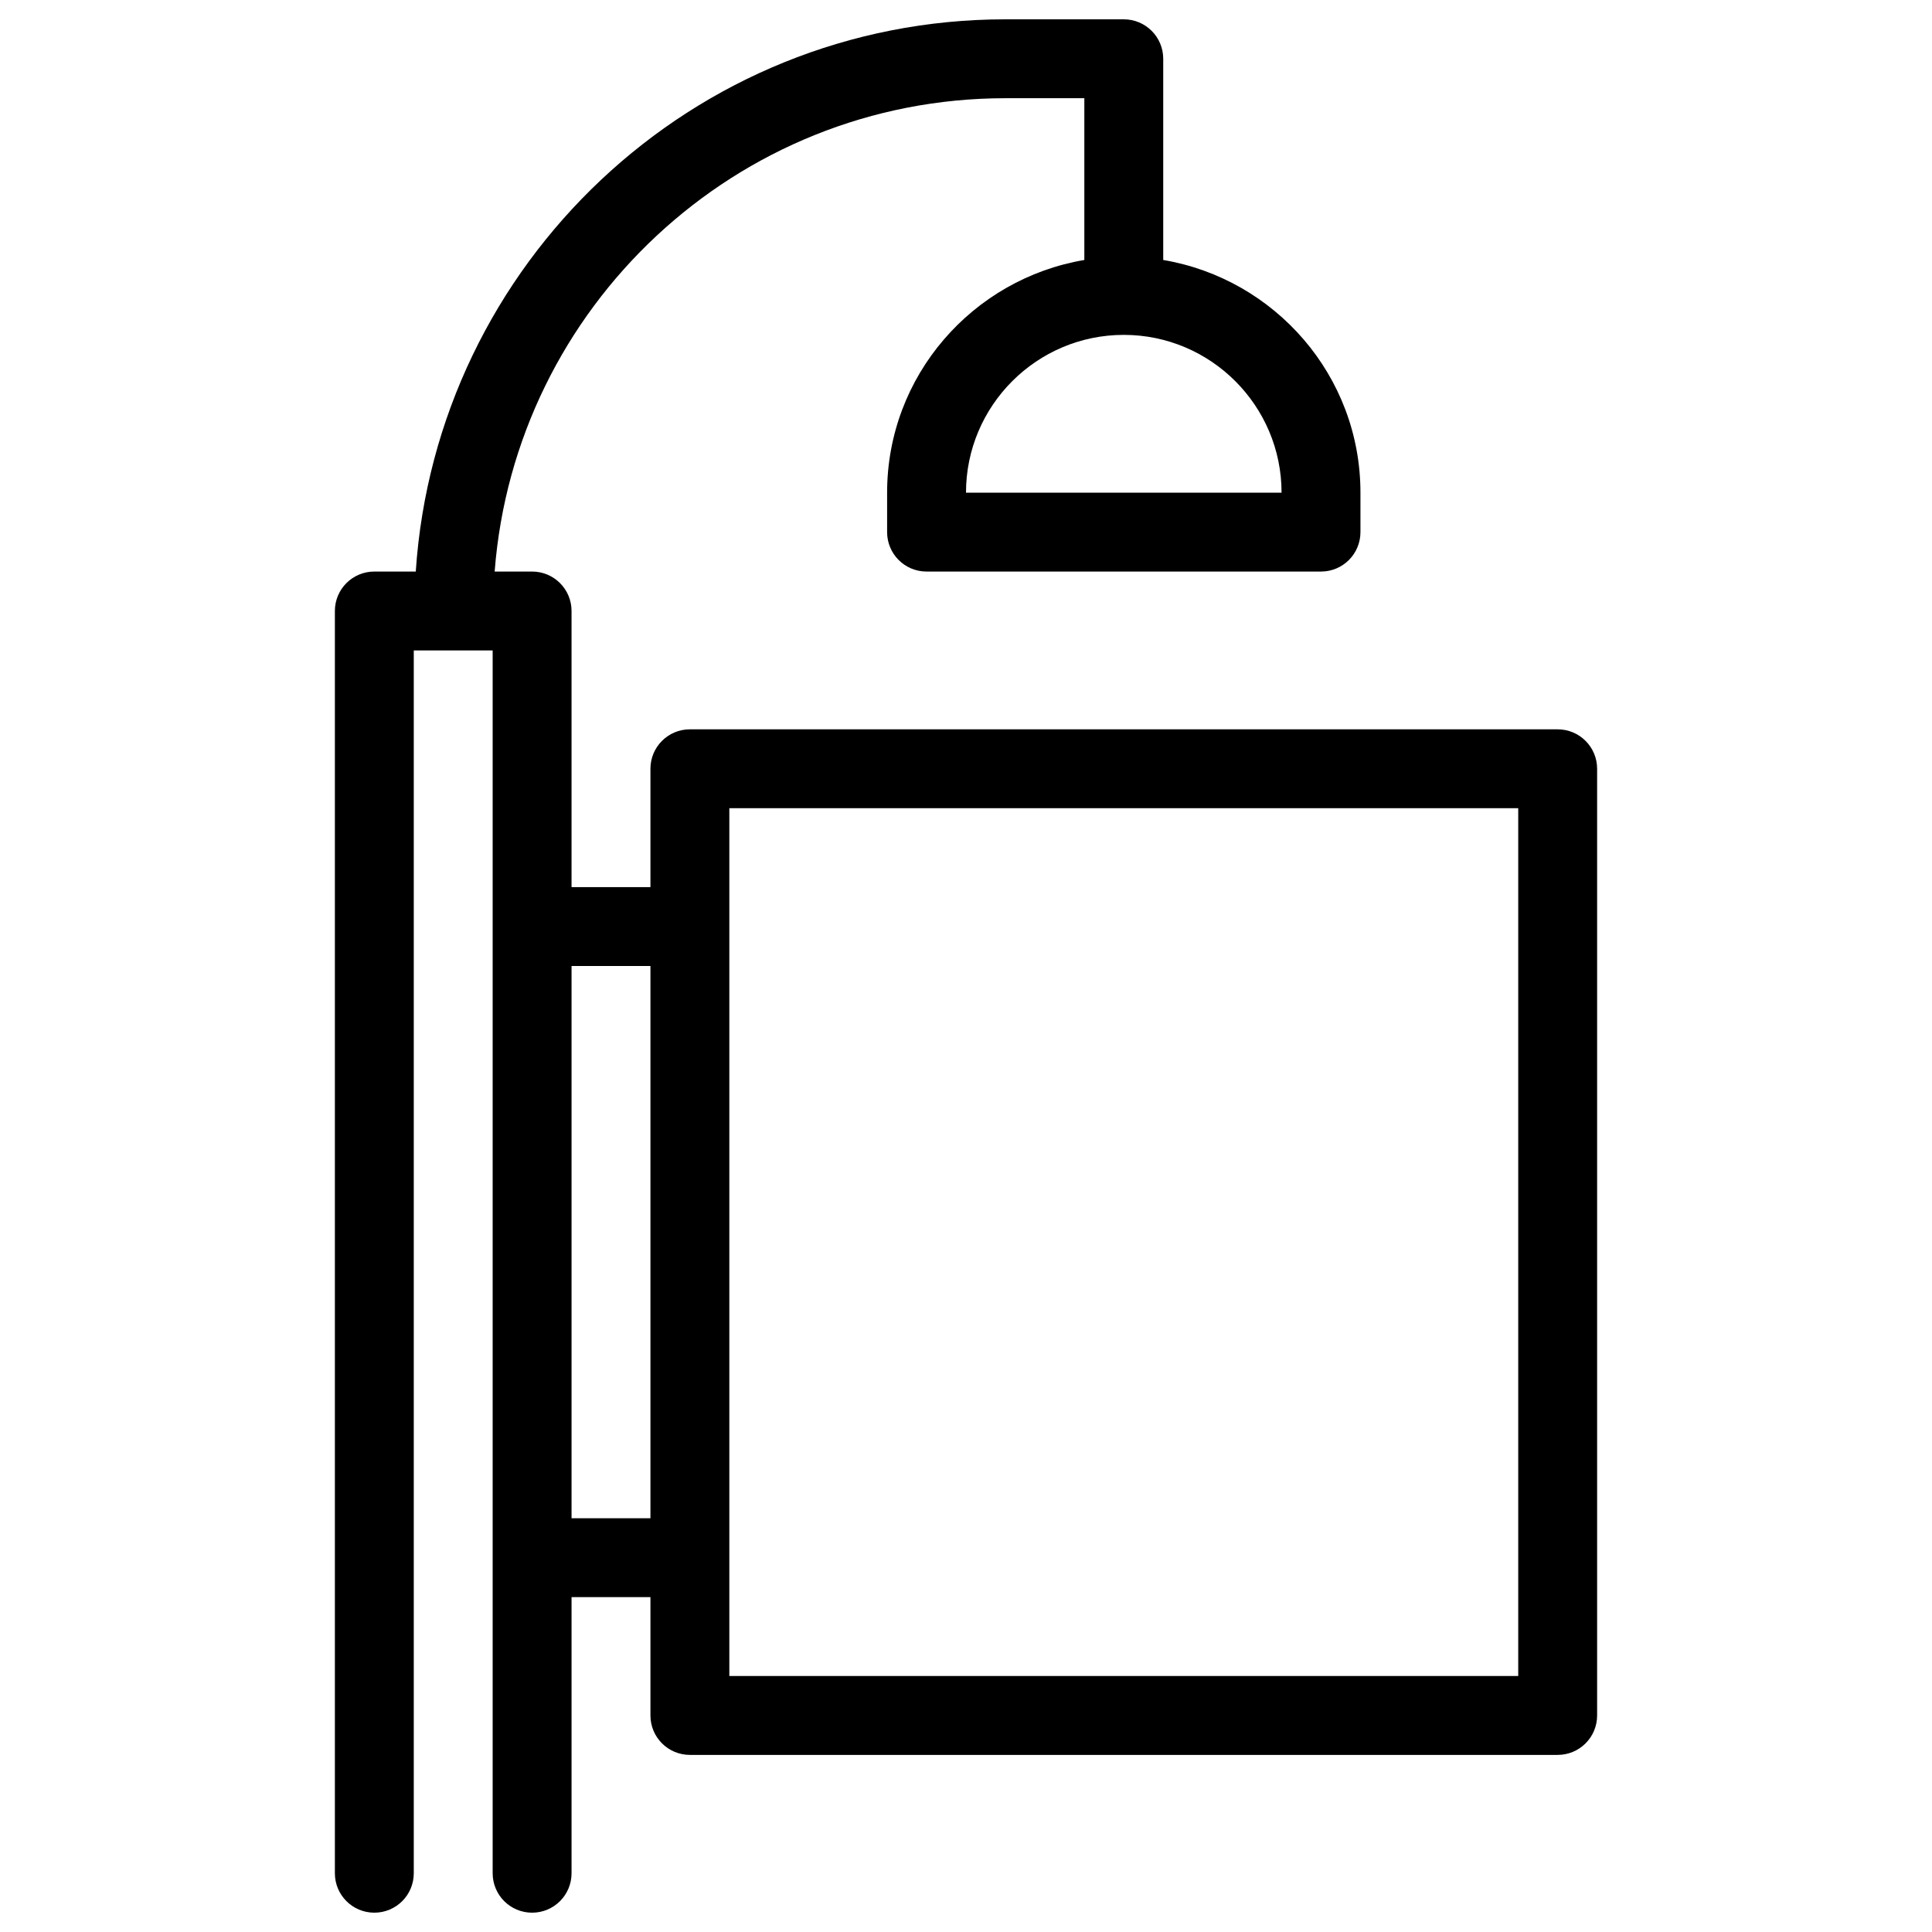 <?xml version="1.0"?>
<svg xmlns="http://www.w3.org/2000/svg" xmlns:xlink="http://www.w3.org/1999/xlink" xmlns:svgjs="http://svgjs.com/svgjs" version="1.1" width="512" height="512" x="0" y="0" viewBox="0 0 512 512" style="enable-background:new 0 0 512 512" xml:space="preserve" class=""><g transform="matrix(0.98,2.4003077263288124e-16,-2.4003077263288124e-16,0.98,5.12,5.12)">
<g xmlns="http://www.w3.org/2000/svg">
	<g>
		<path d="M416,192H181.333c-5.896,0-10.667,4.771-10.667,10.667v32h-21.333V160c0-5.896-4.771-10.667-10.667-10.667H128.54    c5.482-71.478,65.268-128,138.126-128H288v43.745c-30.206,5.115-53.333,31.283-53.333,62.922v10.667    c0,5.896,4.771,10.667,10.667,10.667H352c5.896,0,10.667-4.771,10.667-10.667V128c0-31.639-23.128-57.807-53.333-62.922V10.667    C309.333,4.771,304.562,0,298.667,0h-32c-84.629,0-153.931,66.082-159.46,149.333H96c-5.896,0-10.667,4.771-10.667,10.667v341.333    C85.333,507.229,90.104,512,96,512s10.667-4.771,10.667-10.667V170.667H128v330.667c0,5.896,4.771,10.667,10.667,10.667    c5.896,0,10.667-4.771,10.667-10.667v-74.667h21.333v32c0,5.896,4.771,10.667,10.667,10.667H416    c5.896,0,10.667-4.771,10.667-10.667v-256C426.667,196.771,421.896,192,416,192z M341.333,128H256    c0-23.531,19.146-42.667,42.667-42.667C322.187,85.333,341.333,104.469,341.333,128z M170.667,405.333h-21.333V256h21.333V405.333    z M405.333,448H192V213.333h213.333V448z" fill="#000000" data-original="#000000" style=""/>
	</g>
</g>
<g xmlns="http://www.w3.org/2000/svg">
</g>
<g xmlns="http://www.w3.org/2000/svg">
</g>
<g xmlns="http://www.w3.org/2000/svg">
</g>
<g xmlns="http://www.w3.org/2000/svg">
</g>
<g xmlns="http://www.w3.org/2000/svg">
</g>
<g xmlns="http://www.w3.org/2000/svg">
</g>
<g xmlns="http://www.w3.org/2000/svg">
</g>
<g xmlns="http://www.w3.org/2000/svg">
</g>
<g xmlns="http://www.w3.org/2000/svg">
</g>
<g xmlns="http://www.w3.org/2000/svg">
</g>
<g xmlns="http://www.w3.org/2000/svg">
</g>
<g xmlns="http://www.w3.org/2000/svg">
</g>
<g xmlns="http://www.w3.org/2000/svg">
</g>
<g xmlns="http://www.w3.org/2000/svg">
</g>
<g xmlns="http://www.w3.org/2000/svg">
</g>
</g></svg>
